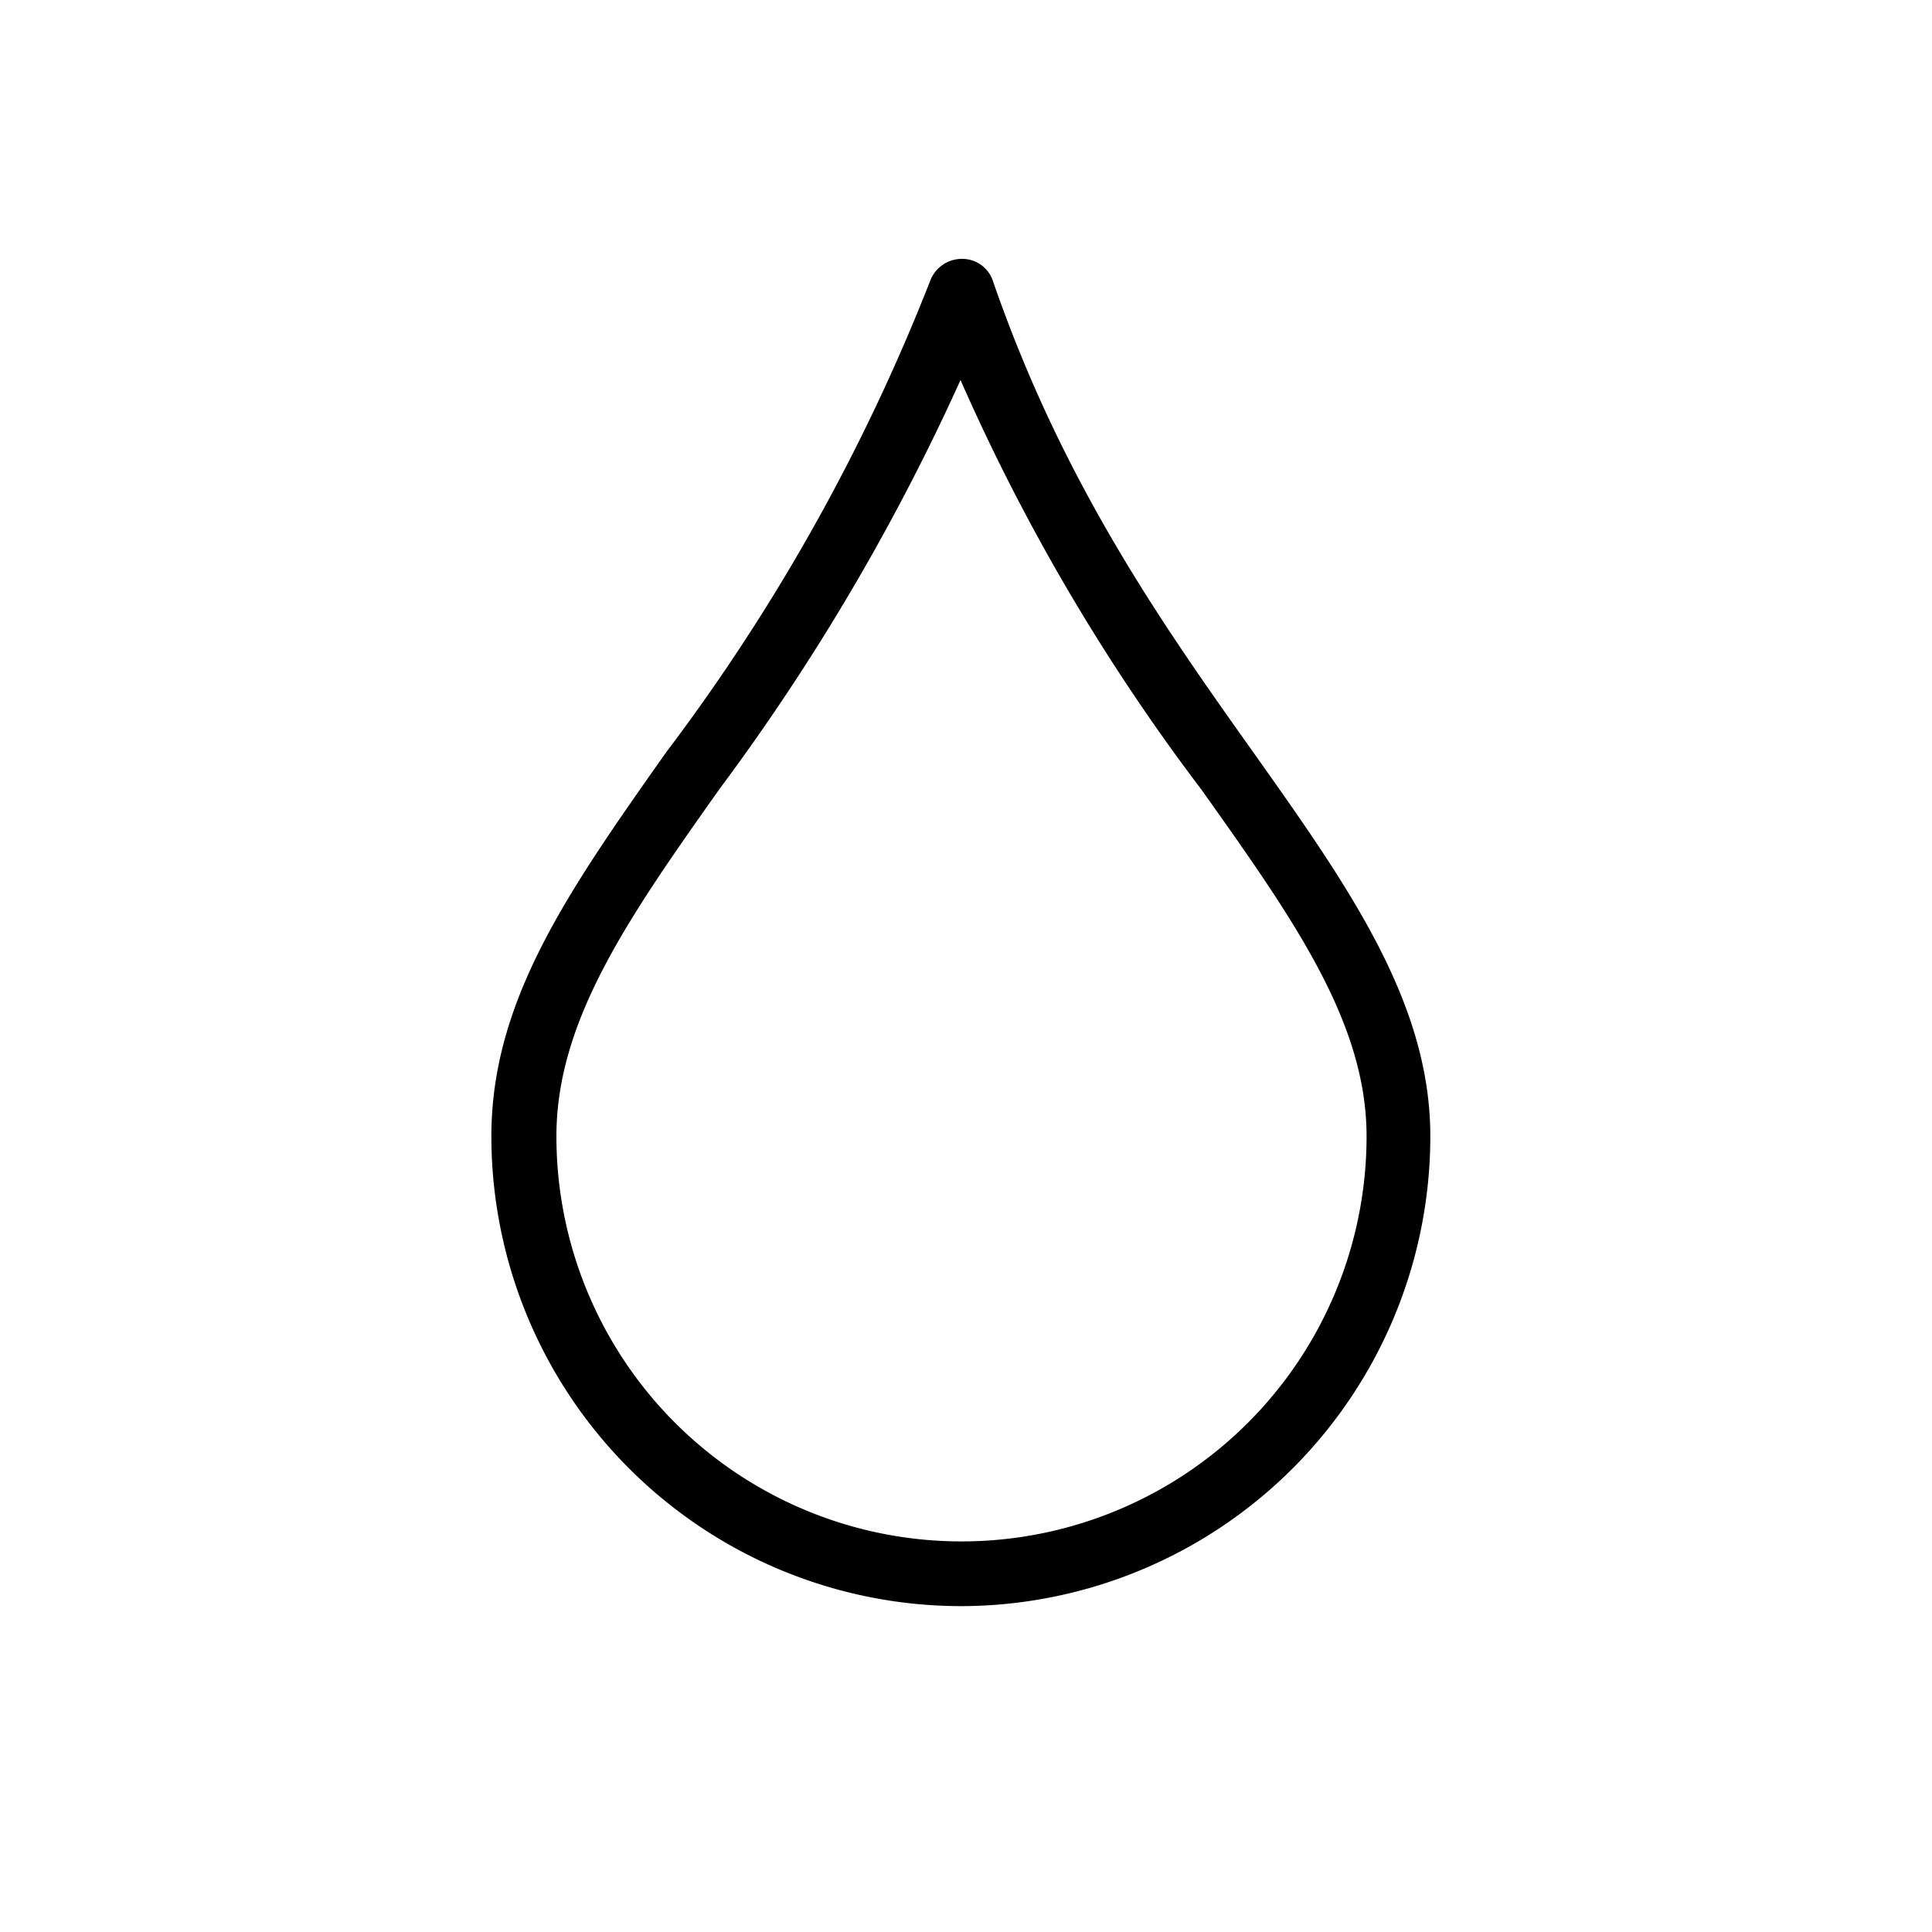 <?xml version="1.0" encoding="UTF-8"?> <svg xmlns="http://www.w3.org/2000/svg" id="Layer_1" data-name="Layer 1" viewBox="0 0 60 60"><title>FCC - Icon</title><path d="M29.84,49.88A14.6,14.6,0,0,1,15.26,35.29c0-4.22,2.39-7.62,5.43-11.93A61.42,61.42,0,0,0,28.9,8.69a1.05,1.05,0,0,1,1-.65,1,1,0,0,1,.93.67C33,15,36.12,19.42,38.92,23.36c2.95,4.16,5.5,7.76,5.5,11.93A14.6,14.6,0,0,1,29.84,49.88Zm0-38.1a68.66,68.66,0,0,1-7.5,12.73c-2.83,4-5.06,7.19-5.06,10.78a12.58,12.58,0,1,0,25.16,0c0-3.54-2.26-6.73-5.13-10.77A63,63,0,0,1,29.82,11.78Z"></path></svg> 